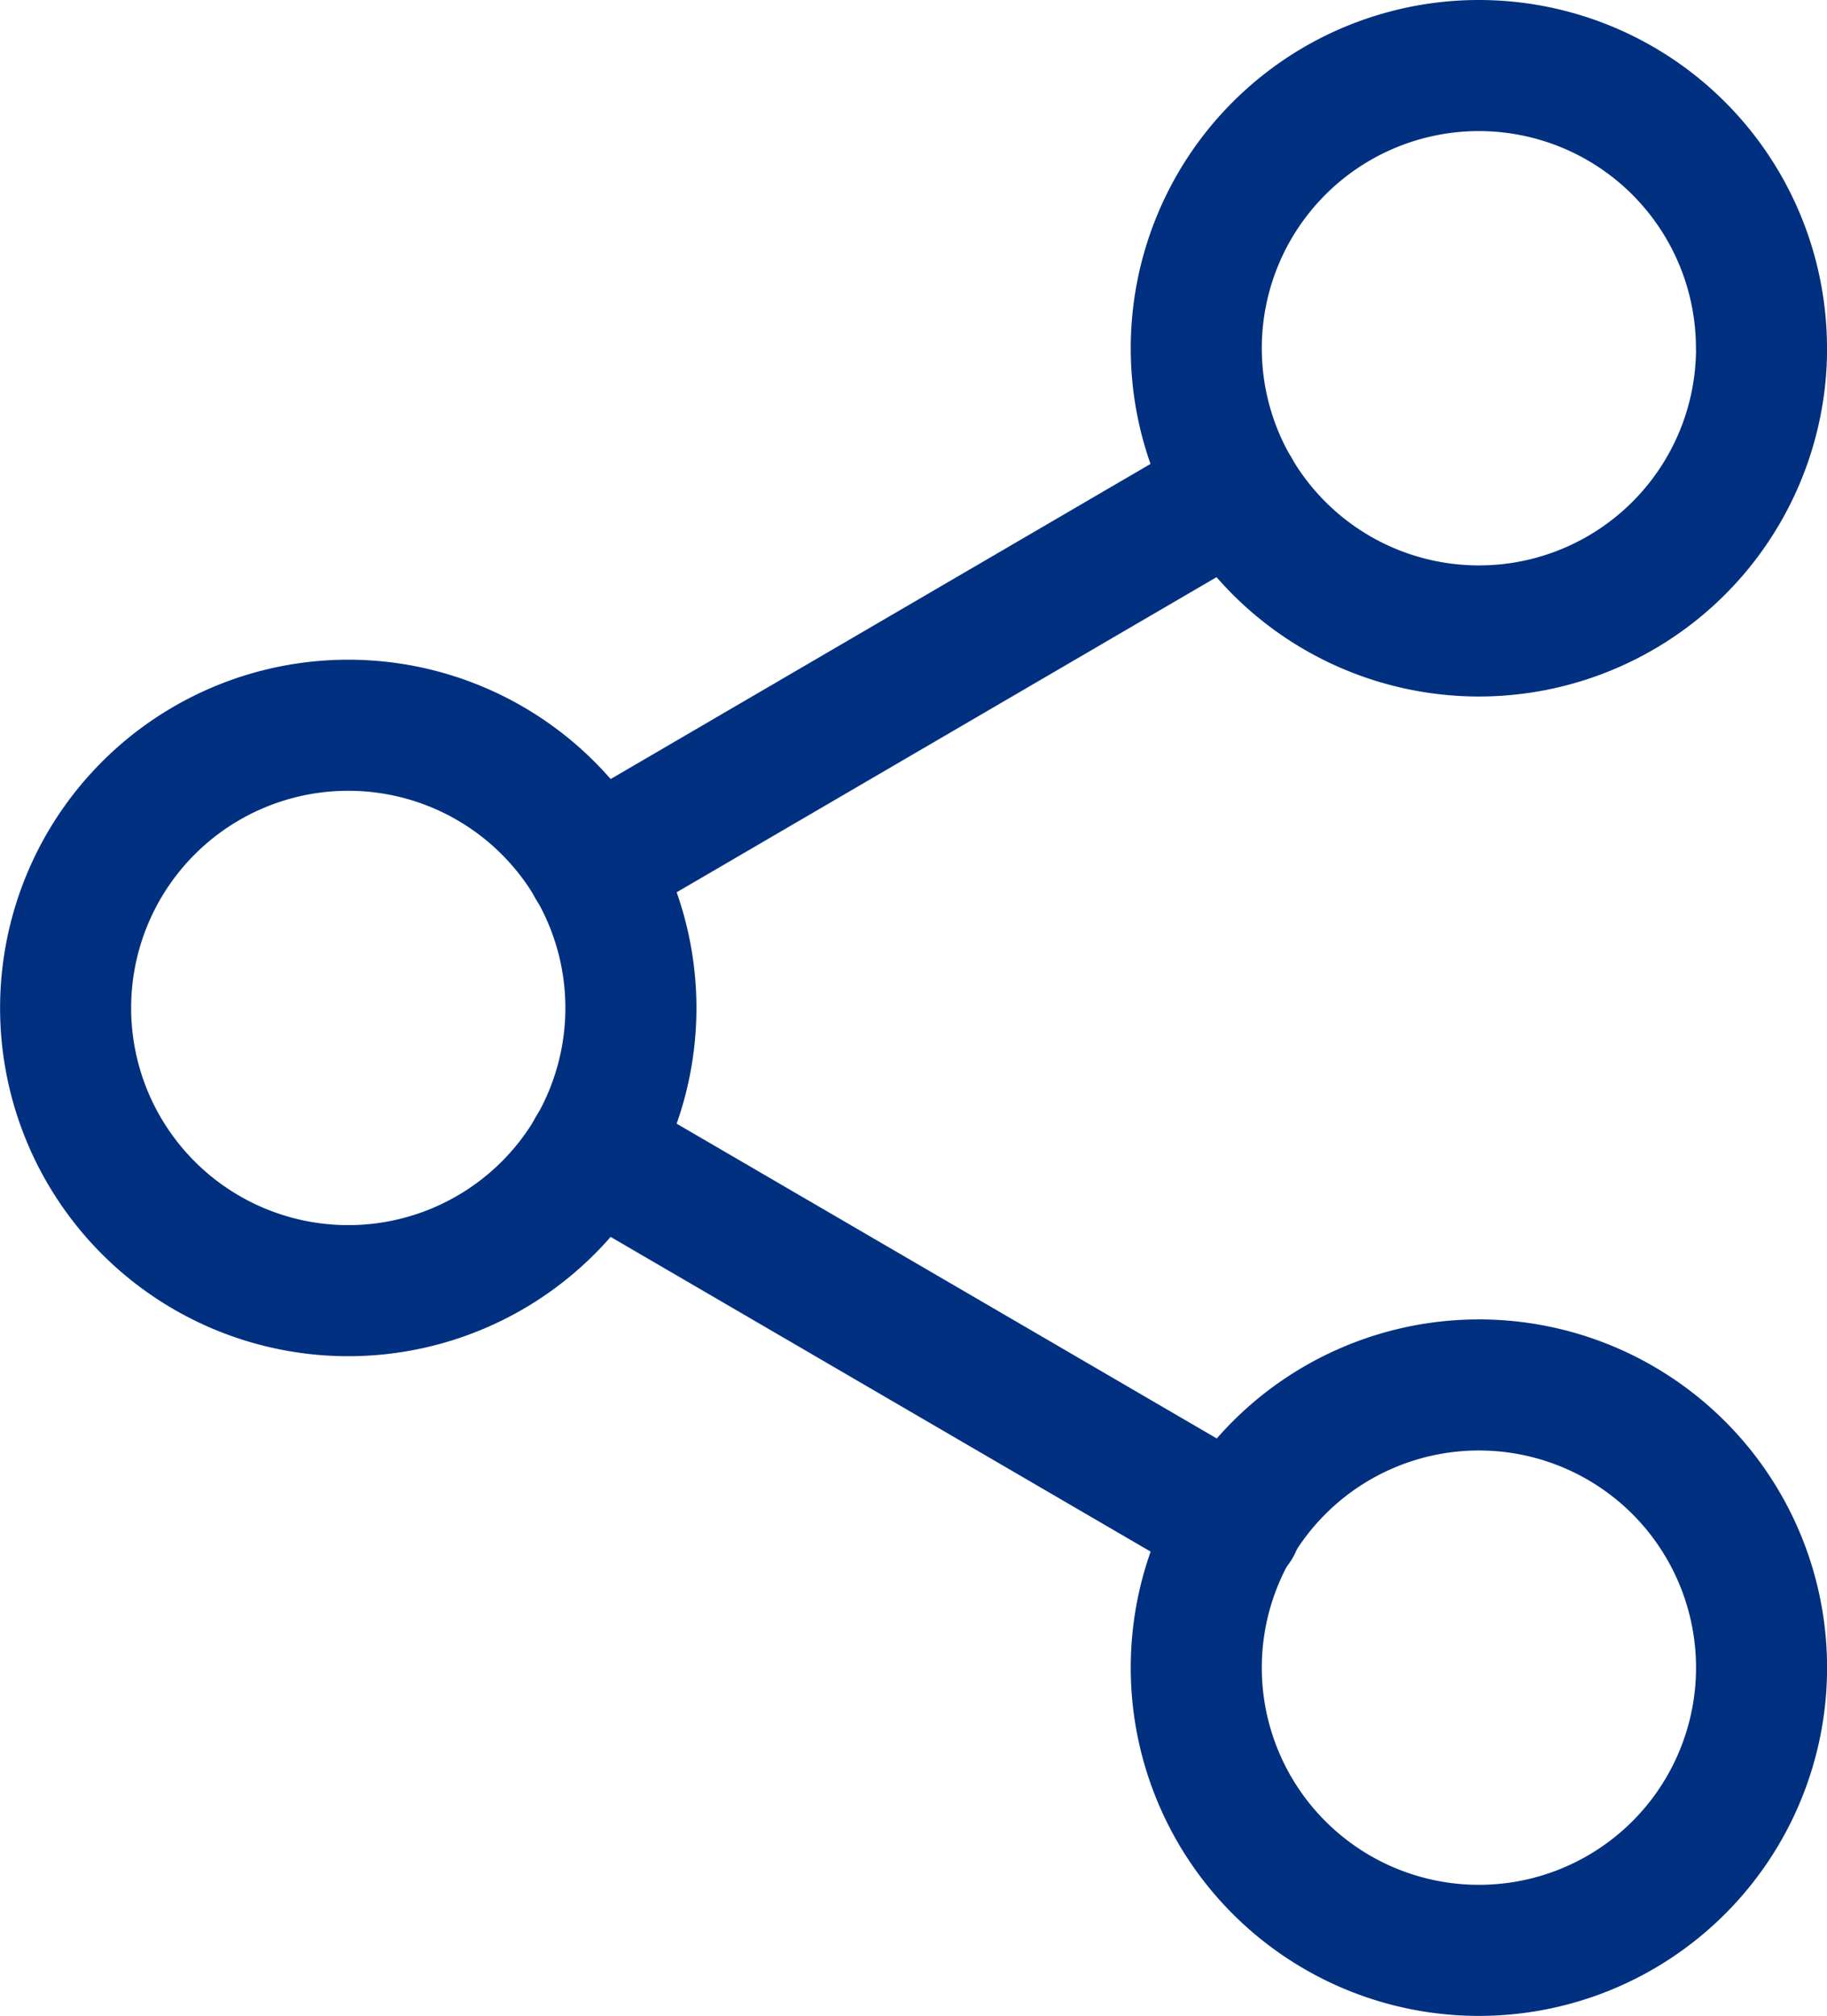 <svg xmlns="http://www.w3.org/2000/svg" width="20.911" height="23.068" viewBox="0 0 20.911 23.068">
    <g data-name="Icon feather-share-2">
        <path data-name="Trazado 7988" d="M28.971 6.235A3.235 3.235 0 1 1 25.735 3a3.235 3.235 0 0 1 3.235 3.235z" transform="translate(-8.809 -2.25)" style="fill:none;stroke:#013080;stroke-linecap:round;stroke-linejoin:round;stroke-width:1.5px"/>
        <path data-name="Trazado 7989" d="M10.971 16.735A3.235 3.235 0 1 1 7.735 13.5a3.235 3.235 0 0 1 3.236 3.235z" transform="translate(-3.75 -5.201)" style="fill:none;stroke:#013080;stroke-linecap:round;stroke-linejoin:round;stroke-width:1.5px"/>
        <path data-name="Trazado 7990" d="M28.971 27.235A3.235 3.235 0 1 1 25.735 24a3.235 3.235 0 0 1 3.236 3.235z" transform="translate(-8.809 -8.152)" style="fill:none;stroke:#013080;stroke-linecap:round;stroke-linejoin:round;stroke-width:1.5px"/>
        <path data-name="Trazado 7991" d="m12.885 20.265 7.366 4.292" transform="translate(-6.107 -7.102)" style="fill:none;stroke:#013080;stroke-linecap:round;stroke-linejoin:round;stroke-width:1.5px"/>
        <path data-name="Trazado 7992" d="m20.24 9.765-7.355 4.292" transform="translate(-6.107 -4.151)" style="fill:none;stroke:#013080;stroke-linecap:round;stroke-linejoin:round;stroke-width:1.5px"/>
    </g>
</svg>
